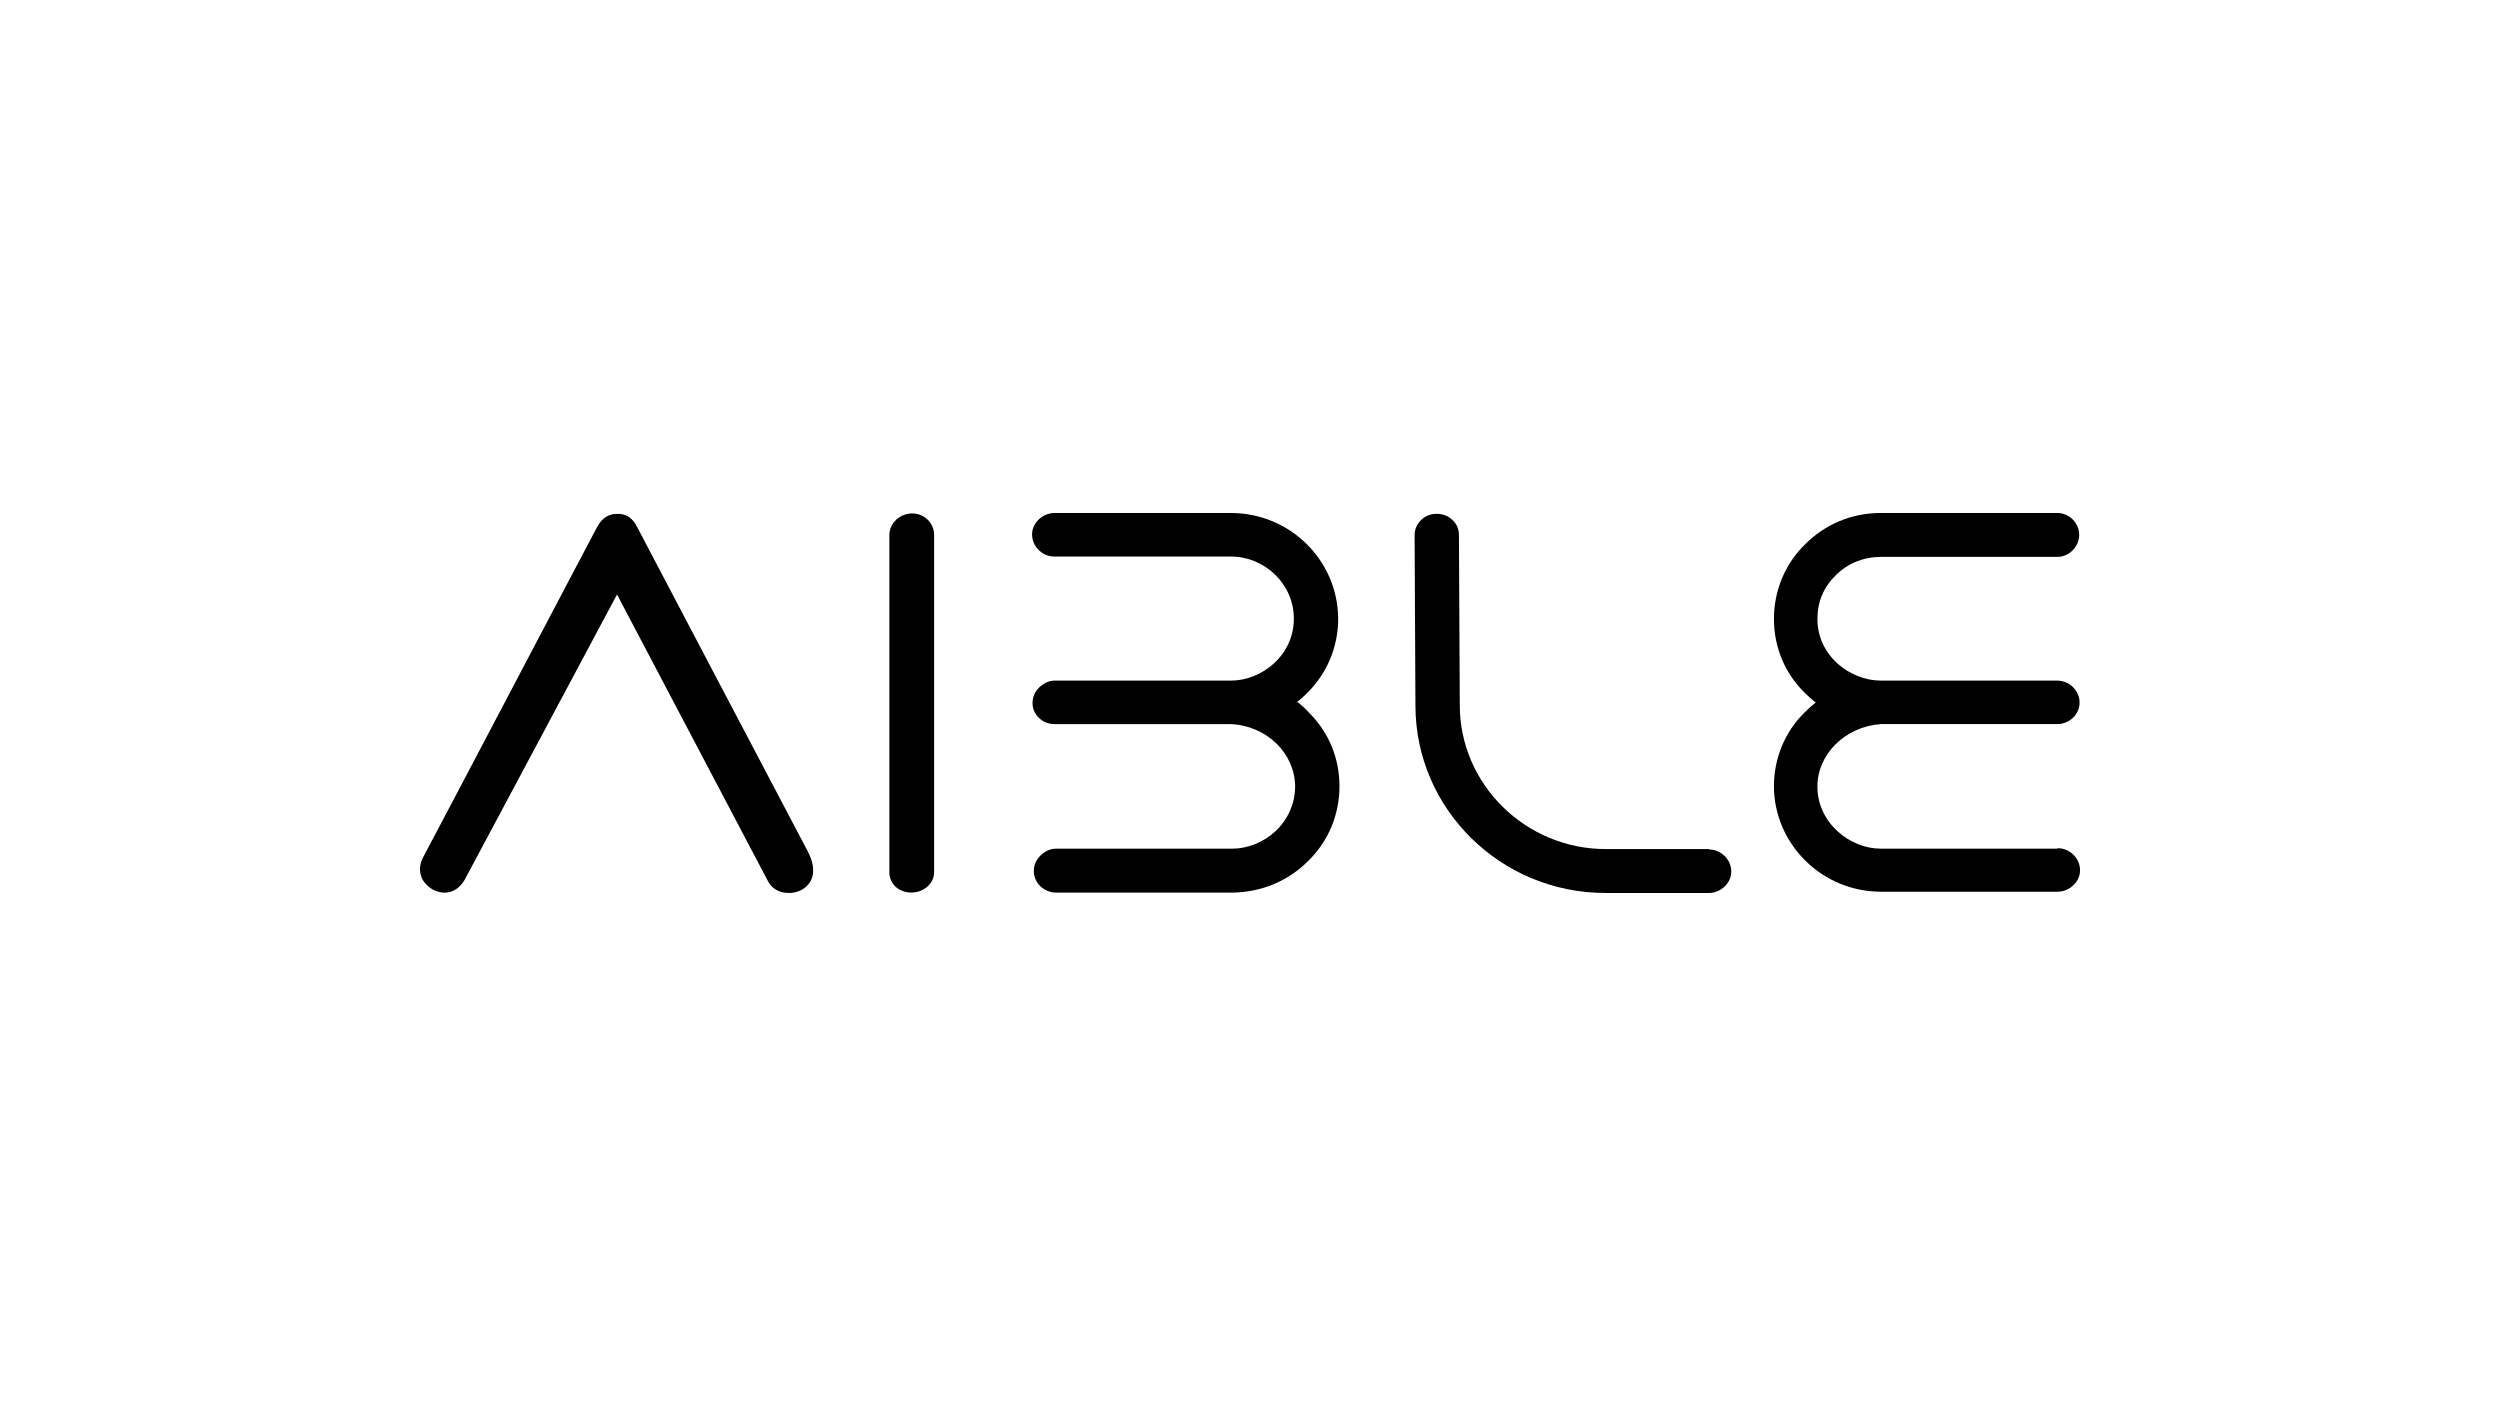 <?xml version="1.0" encoding="UTF-8"?>
<svg id="PASTE_LOGO_HERE" data-name="PASTE LOGO HERE" xmlns="http://www.w3.org/2000/svg" viewBox="0 0 1250 703">
  <defs>
    <style>
      .cls-1 {
        fill-rule: evenodd;
      }
    </style>
  </defs>
  <g id="Page-1">
    <g id="Product-Logos-_PNG" data-name="Product-Logos- PNG">
      <g id="_5_Aible_Anywhere_stacked_reversed" data-name="5_Aible_Anywhere_stacked_reversed">
        <g id="Aible_Corp_Logo_2022" data-name="Aible Corp Logo 2022">
          <g id="Group-3">
            <path id="Fill-1" class="cls-1" d="M1028.6,424.33h-88.24c-7.6,0-15.62-3.17-21.53-8.66-6.54-5.91-10.13-13.93-10.13-22.38,0-16.26,13.93-29.98,31.67-31.24h88.24c6.12,0,11.19-4.86,11.19-10.77s-5.07-10.98-11.19-10.98h-88.24c-7.6,0-15.62-3.17-21.53-8.44-6.54-5.91-10.13-13.72-10.13-22.38s3.17-16.04,9.29-21.95c5.91-5.91,13.93-9.08,22.38-9.08h88.24c5.91,0,10.98-5.07,10.98-10.98s-4.86-10.98-10.98-10.98h-88.24c-14.36,0-27.65,5.49-37.79,15.62-10.13,9.92-15.62,23.22-15.62,37.37s5.49,27.23,15.41,36.94c1.69,1.69,3.59,3.38,5.49,4.86-1.9,1.48-3.8,3.17-5.49,4.86-9.92,9.71-15.41,23.01-15.41,36.94s5.7,27.44,15.83,37.37c10.13,9.92,23.43,15.41,37.79,15.41h88.24c2.96,0,5.91-1.27,8.02-3.38s3.17-4.64,3.17-7.39c0-5.91-5.07-10.98-11.19-10.98"/>
          </g>
          <path id="Fill-4" class="cls-1" d="M854.65,424.54h-51.72c-40.11,0-73.04-32.3-73.04-71.99l-.42-85.08c0-2.74-1.06-5.49-3.17-7.39-2.11-2.11-4.86-3.17-8.02-3.17h0c-2.96,0-5.7,1.06-7.81,3.17s-3.17,4.64-3.17,7.6l.42,85.08c0,51.72,42.64,93.73,95,93.73h51.72c2.96,0,5.91-1.27,8.02-3.38s3.17-4.64,3.17-7.39c0-5.91-5.07-10.98-11.19-10.98"/>
          <g id="Group-8">
            <path id="Fill-6" class="cls-1" d="M648.19,351.29c1.9-1.48,3.8-3.17,5.49-4.86,9.92-9.92,15.41-23.01,15.41-37.15-.21-29.13-24.07-52.78-53.62-52.78h-88.24c-2.96,0-5.91,1.27-8.02,3.38-2.11,2.11-3.17,4.64-3.17,7.39,0,2.96,1.27,5.7,3.17,7.6,2.11,2.11,4.86,3.38,7.81,3.38h88.24c17.31,0,31.67,13.93,31.67,31.03,0,18.58-16.26,31.03-31.45,31.03h-88.24c-2.96,0-5.7,1.48-7.81,3.59s-3.17,4.86-3.17,7.6,1.06,5.49,3.17,7.39c2.11,2.11,4.86,3.17,8.02,3.17h88.03c17.94.84,31.88,14.57,32.09,31.03,0,8.66-3.59,16.68-9.92,22.59-5.91,5.49-13.93,8.66-21.53,8.66h-88.24c-2.96,0-5.7,1.48-7.81,3.59s-3.17,4.86-3.17,7.6c0,5.91,5.07,10.77,11.19,10.77h88.24c14.36-.21,27.65-5.7,37.79-15.83,10.13-9.92,15.62-23.22,15.62-37.37s-5.49-27.23-15.41-36.94c-1.69-1.9-3.59-3.59-5.49-5.07"/>
          </g>
          <path id="Fill-9" class="cls-1" d="M467.06,267.48c0-5.91-4.86-10.77-10.98-10.77s-11.4,4.86-11.4,10.77v168.67c0,5.91,4.86,10.13,10.98,10.13s11.4-4.43,11.4-10.13v-168.67Z"/>
          <g id="Group-13">
            <path id="Fill-11" class="cls-1" d="M403.73,425.39s-84.02-159.6-85.29-162.13c-2.11-4.22-5.49-6.54-9.92-6.33-4.22,0-7.39,2.11-9.71,6.12-1.9,3.38-83.39,158.54-86.98,165.08-1.9,3.38-2.32,6.76-1.27,9.92.84,2.74,2.96,5.07,5.91,6.76,6.12,3.17,12.24,1.27,15.83-4.86l76.21-142.71,75.58,143.55c1.48,2.74,4.22,4.86,7.81,5.49.84,0,1.69.21,2.53.21,3.17,0,6.33-1.06,8.66-3.17,2.53-2.32,6.12-7.6.63-17.94"/>
          </g>
        </g>
      </g>
    </g>
  </g>
</svg>